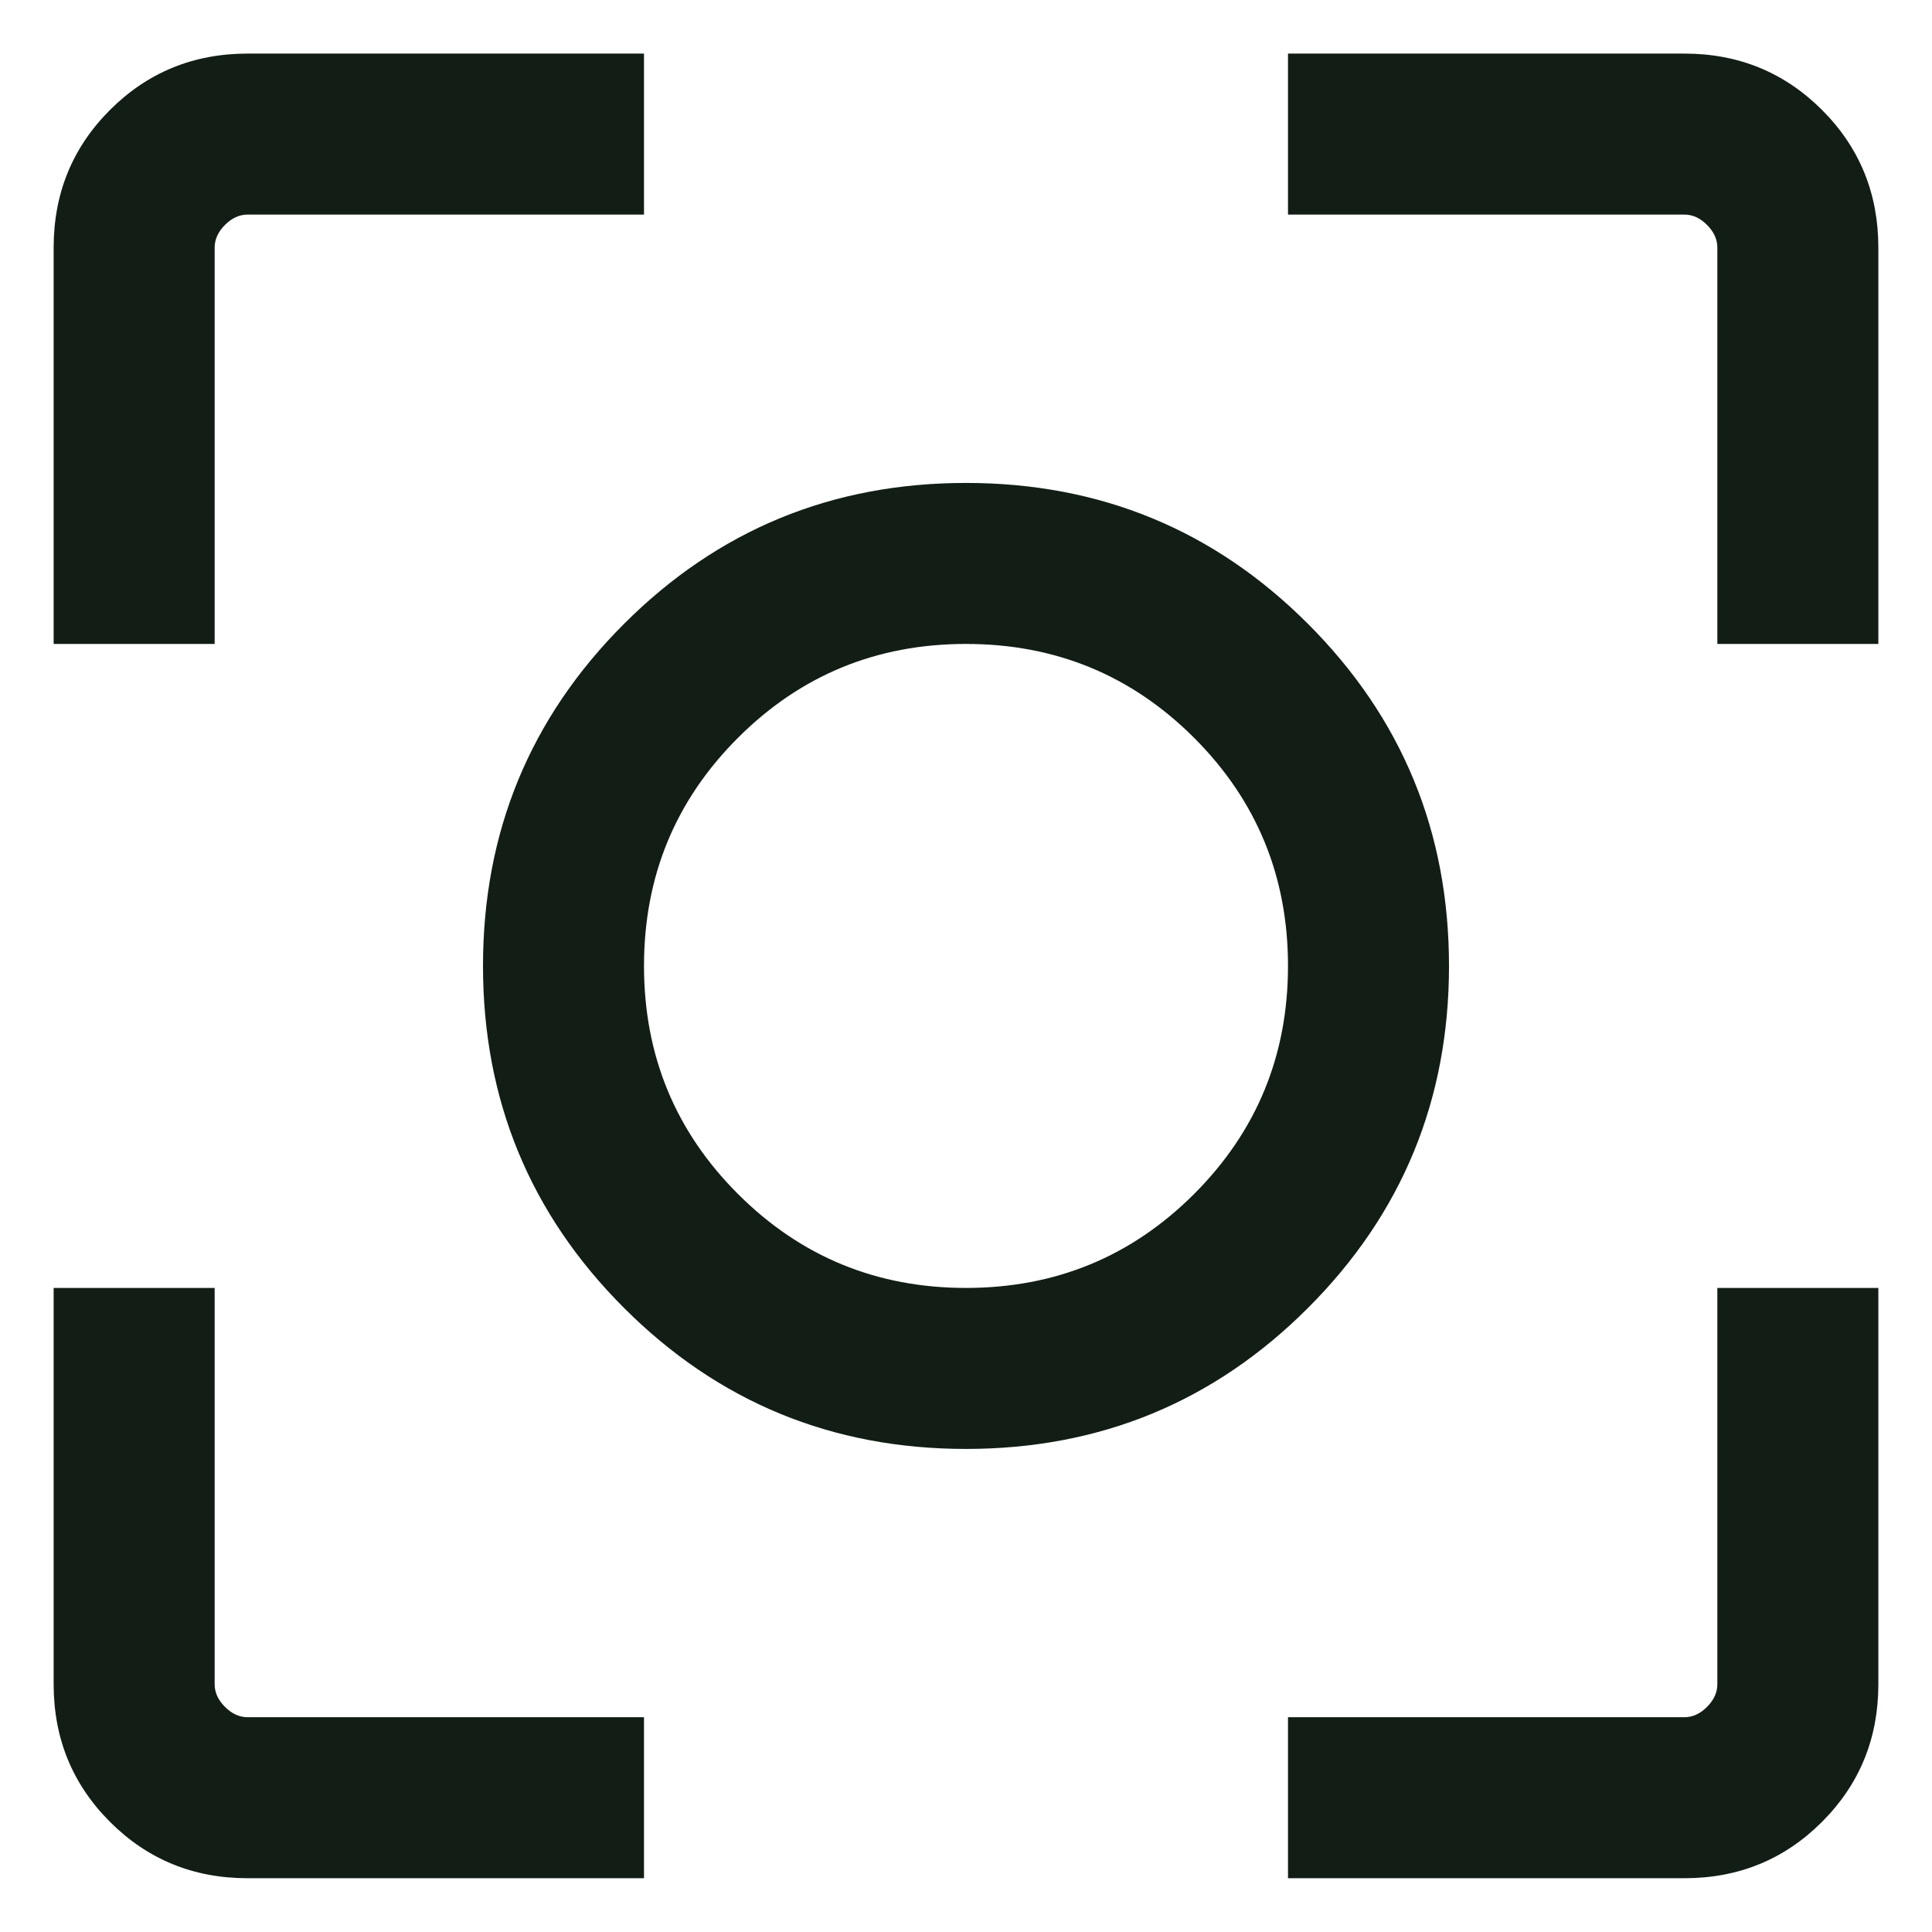 <svg width="30" height="30" viewBox="0 0 30 30" fill="none" xmlns="http://www.w3.org/2000/svg">
<path d="M3.846 29.165C3.004 29.165 2.292 28.874 1.708 28.29C1.125 27.707 0.833 26.994 0.833 26.152V19.999H3.333V26.152C3.333 26.281 3.387 26.398 3.494 26.505C3.601 26.612 3.718 26.665 3.846 26.665H10V29.165H3.846ZM20 29.165V26.665H26.154C26.282 26.665 26.4 26.612 26.506 26.505C26.613 26.398 26.667 26.281 26.667 26.152V19.999H29.167V26.152C29.167 26.994 28.875 27.707 28.292 28.29C27.708 28.874 26.996 29.165 26.154 29.165H20ZM0.833 9.999V3.845C0.833 3.003 1.125 2.29 1.708 1.707C2.292 1.124 3.004 0.832 3.846 0.832H10V3.332H3.846C3.718 3.332 3.601 3.385 3.494 3.492C3.387 3.599 3.333 3.717 3.333 3.845V9.999H0.833ZM26.667 9.999V3.845C26.667 3.717 26.613 3.599 26.506 3.492C26.4 3.385 26.282 3.332 26.154 3.332H20V0.832H26.154C26.996 0.832 27.708 1.124 28.292 1.707C28.875 2.29 29.167 3.003 29.167 3.845V9.999H26.667ZM15 22.499C12.919 22.499 11.149 21.769 9.689 20.309C8.23 18.85 7.5 17.08 7.5 14.999C7.5 12.918 8.23 11.147 9.689 9.688C11.149 8.228 12.919 7.499 15 7.499C17.081 7.499 18.852 8.228 20.311 9.688C21.77 11.147 22.5 12.918 22.5 14.999C22.5 17.08 21.77 18.85 20.311 20.309C18.852 21.769 17.081 22.499 15 22.499ZM15 19.999C16.389 19.999 17.57 19.512 18.542 18.54C19.514 17.568 20 16.387 20 14.999C20 13.61 19.514 12.429 18.542 11.457C17.57 10.485 16.389 9.999 15 9.999C13.611 9.999 12.431 10.485 11.459 11.457C10.486 12.429 10 13.61 10 14.999C10 16.387 10.486 17.568 11.459 18.54C12.431 19.512 13.611 19.999 15 19.999Z" fill="#121E15"/>
</svg>

